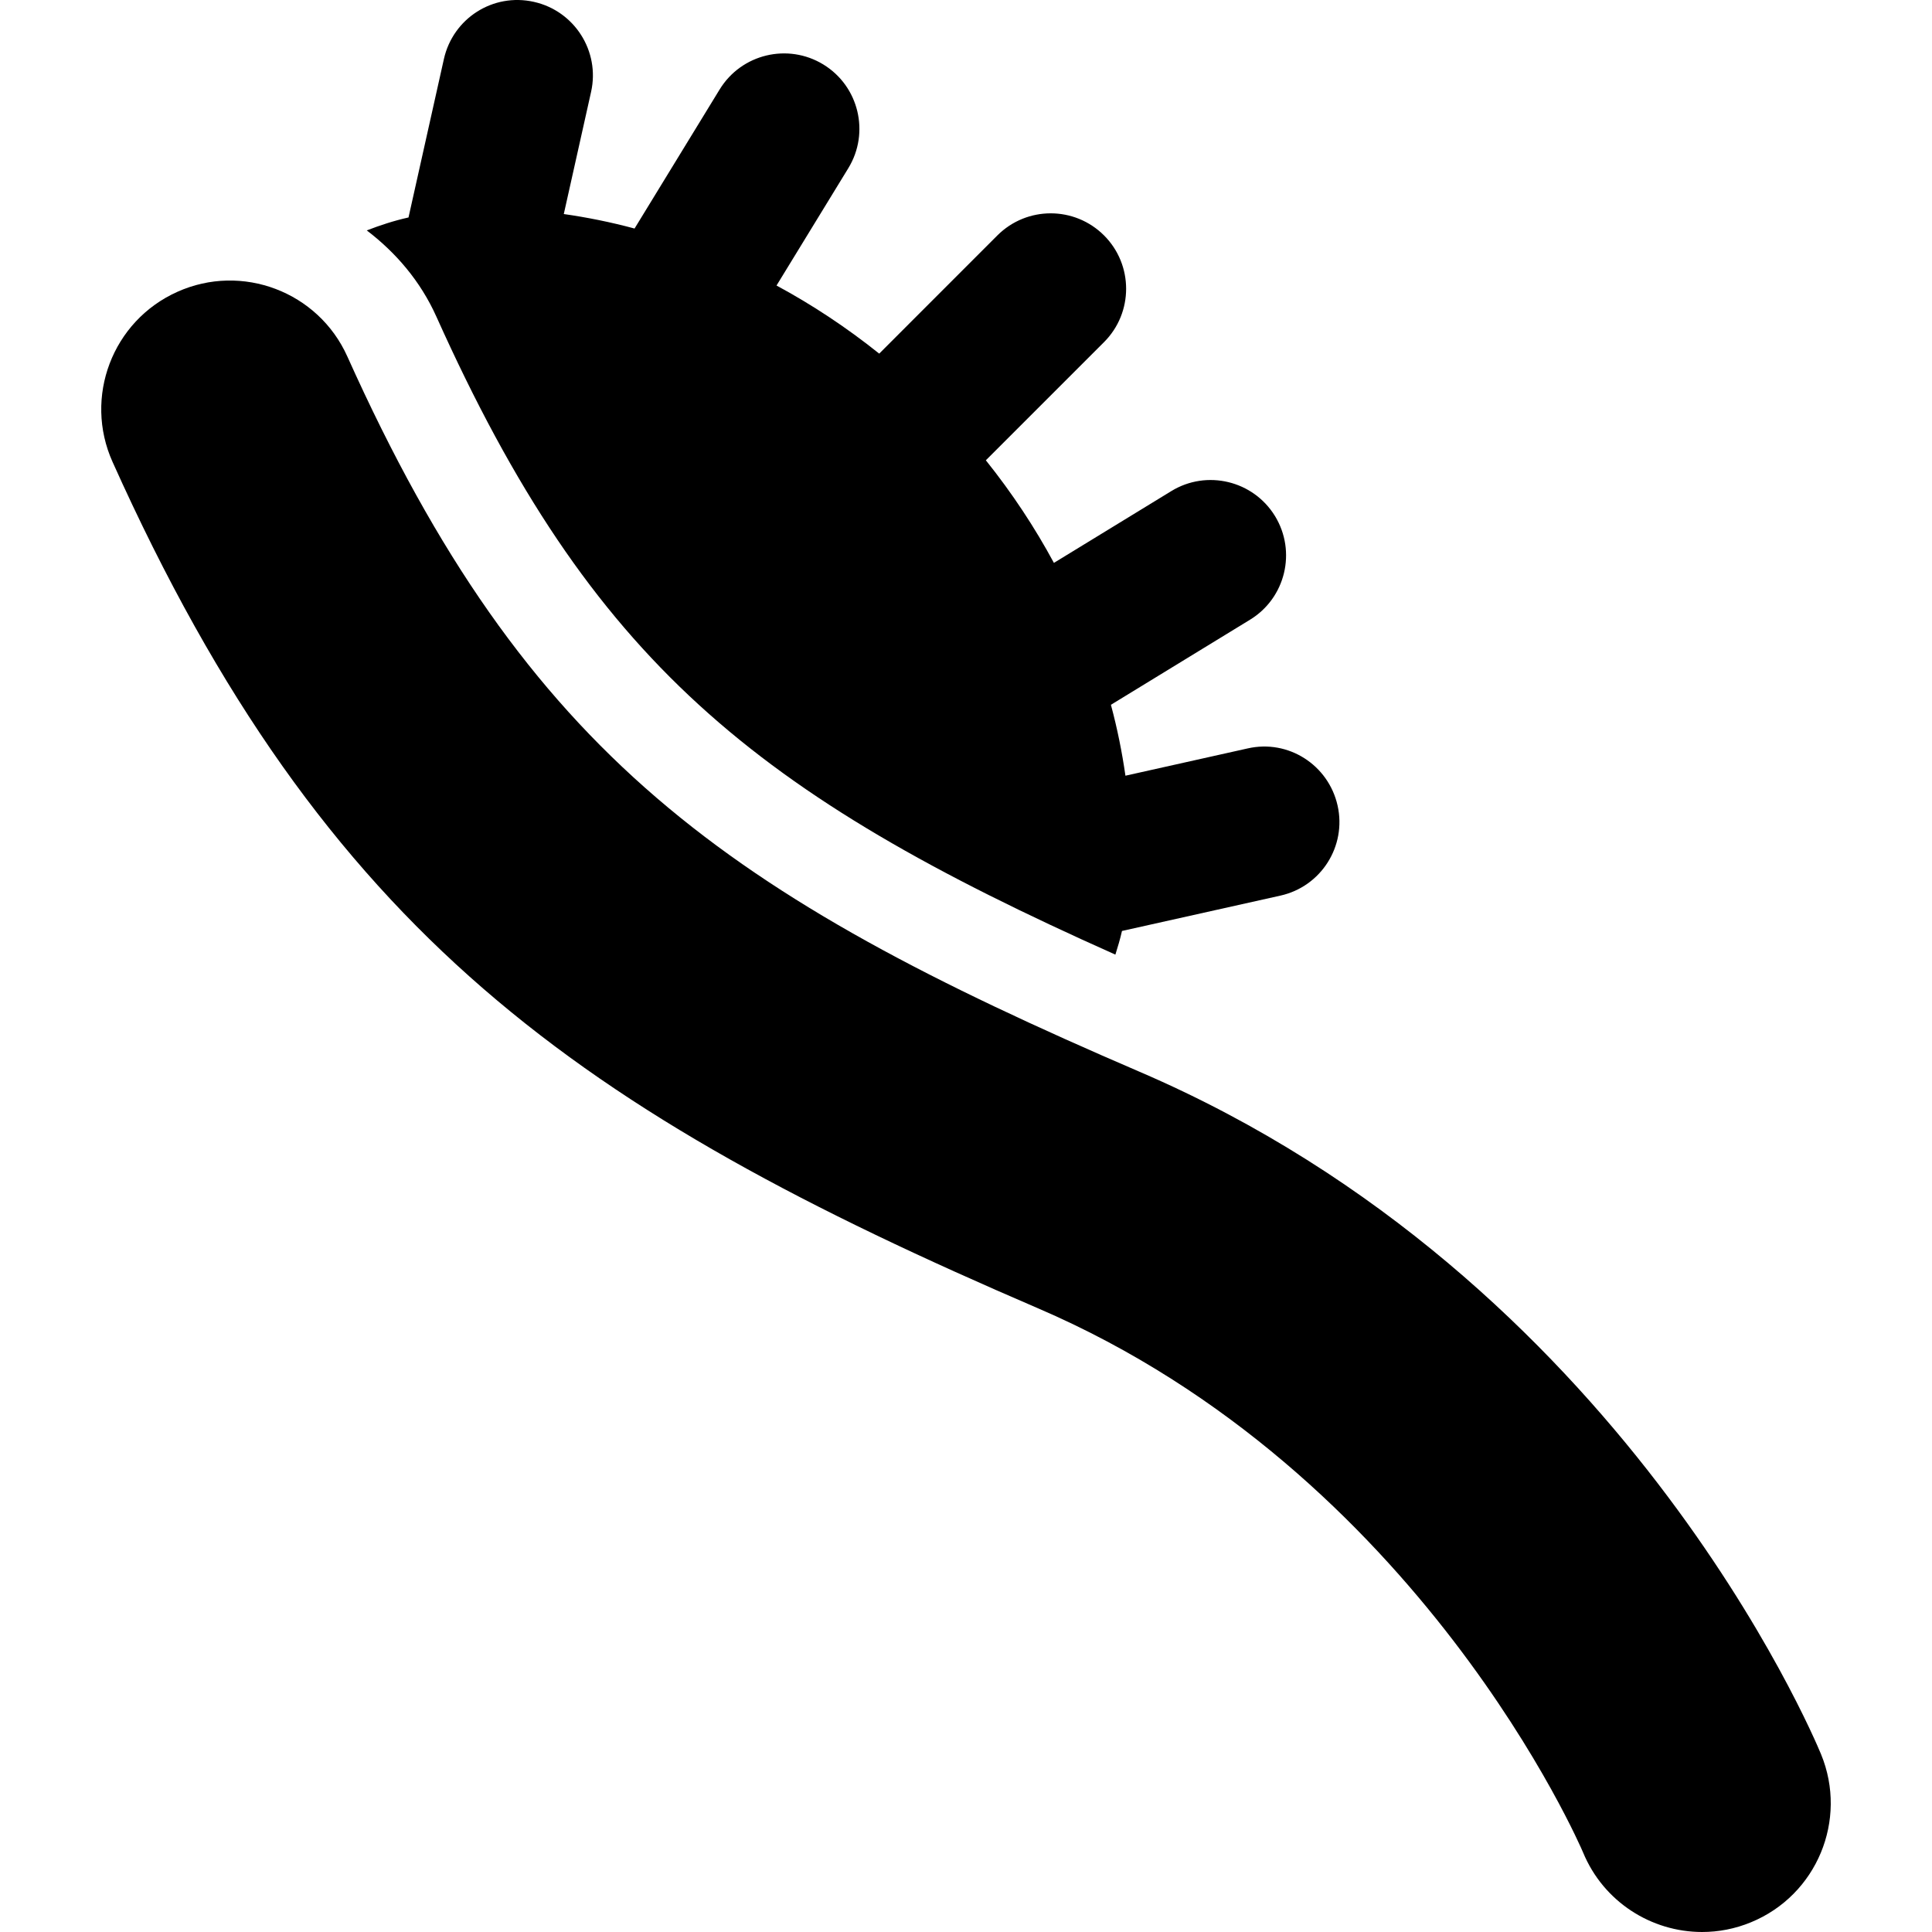 <?xml version="1.0" encoding="iso-8859-1"?>
<!-- Generator: Adobe Illustrator 18.0.0, SVG Export Plug-In . SVG Version: 6.00 Build 0)  -->
<!DOCTYPE svg PUBLIC "-//W3C//DTD SVG 1.1//EN" "http://www.w3.org/Graphics/SVG/1.1/DTD/svg11.dtd">
<svg version="1.1" id="Capa_1" xmlns="http://www.w3.org/2000/svg" xmlns:xlink="http://www.w3.org/1999/xlink" x="0px" y="0px"
	 viewBox="0 0 483.132 483.132" style="enable-background:new 0 0 483.132 483.132;" xml:space="preserve">
<g id="XMLID_206_">
	<path id="XMLID_207_" d="M109.119,79.165c38.769,86.339,79.675,119.357,169.802,159.556c0.598-1.933,1.194-3.857,1.651-5.917
		l39.618-8.84c10.167-2.263,16.578-12.344,14.3-22.511c-2.279-10.153-12.305-16.627-22.504-14.294l-30.55,6.82
		c-0.834-5.807-2.012-11.724-3.631-17.734l34.777-21.27c8.897-5.43,11.677-17.043,6.256-25.922
		c-5.454-8.895-17.083-11.668-25.93-6.247l-29.358,17.954c-4.746-8.801-10.419-17.411-17.02-25.654l29.56-29.56
		c7.356-7.364,7.356-19.308,0-26.67c-7.385-7.37-19.298-7.37-26.684,0l-29.544,29.554c-8.251-6.602-16.863-12.273-25.679-17.029
		l17.962-29.355c5.422-8.878,2.625-20.492-6.255-25.922c-8.862-5.413-20.476-2.648-25.93,6.247l-21.279,34.777
		c-5.986-1.61-11.896-2.797-17.695-3.622l6.822-30.542c2.278-10.161-4.135-20.242-14.285-22.514
		c-10.248-2.309-20.241,4.126-22.521,14.294l-8.848,39.617c-3.708,0.826-7.134,1.965-10.435,3.238
		C98.967,63.143,105.127,70.277,109.119,79.165z"/>
	<path id="XMLID_208_" d="M455.387,438.681c-1.995-4.833-50.131-118.973-170.384-170.651
		C182.054,223.776,131.78,189.146,86.865,89.16c-7.275-16.226-26.369-23.456-42.54-16.171c-16.218,7.275-23.463,26.33-16.172,42.54
		c53.086,118.195,116.921,162.417,231.423,211.637c95.563,41.064,135.935,135.175,136.282,136.03
		c5.123,12.424,17.13,19.936,29.78,19.936c4.086,0,8.234-0.777,12.241-2.437C454.318,473.93,462.145,455.12,455.387,438.681z"/>
</g>
<g>
</g>
<g>
</g>
<g>
</g>
<g>
</g>
<g>
</g>
<g>
</g>
<g>
</g>
<g>
</g>
<g>
</g>
<g>
</g>
<g>
</g>
<g>
</g>
<g>
</g>
<g>
</g>
<g>
</g>
</svg>
